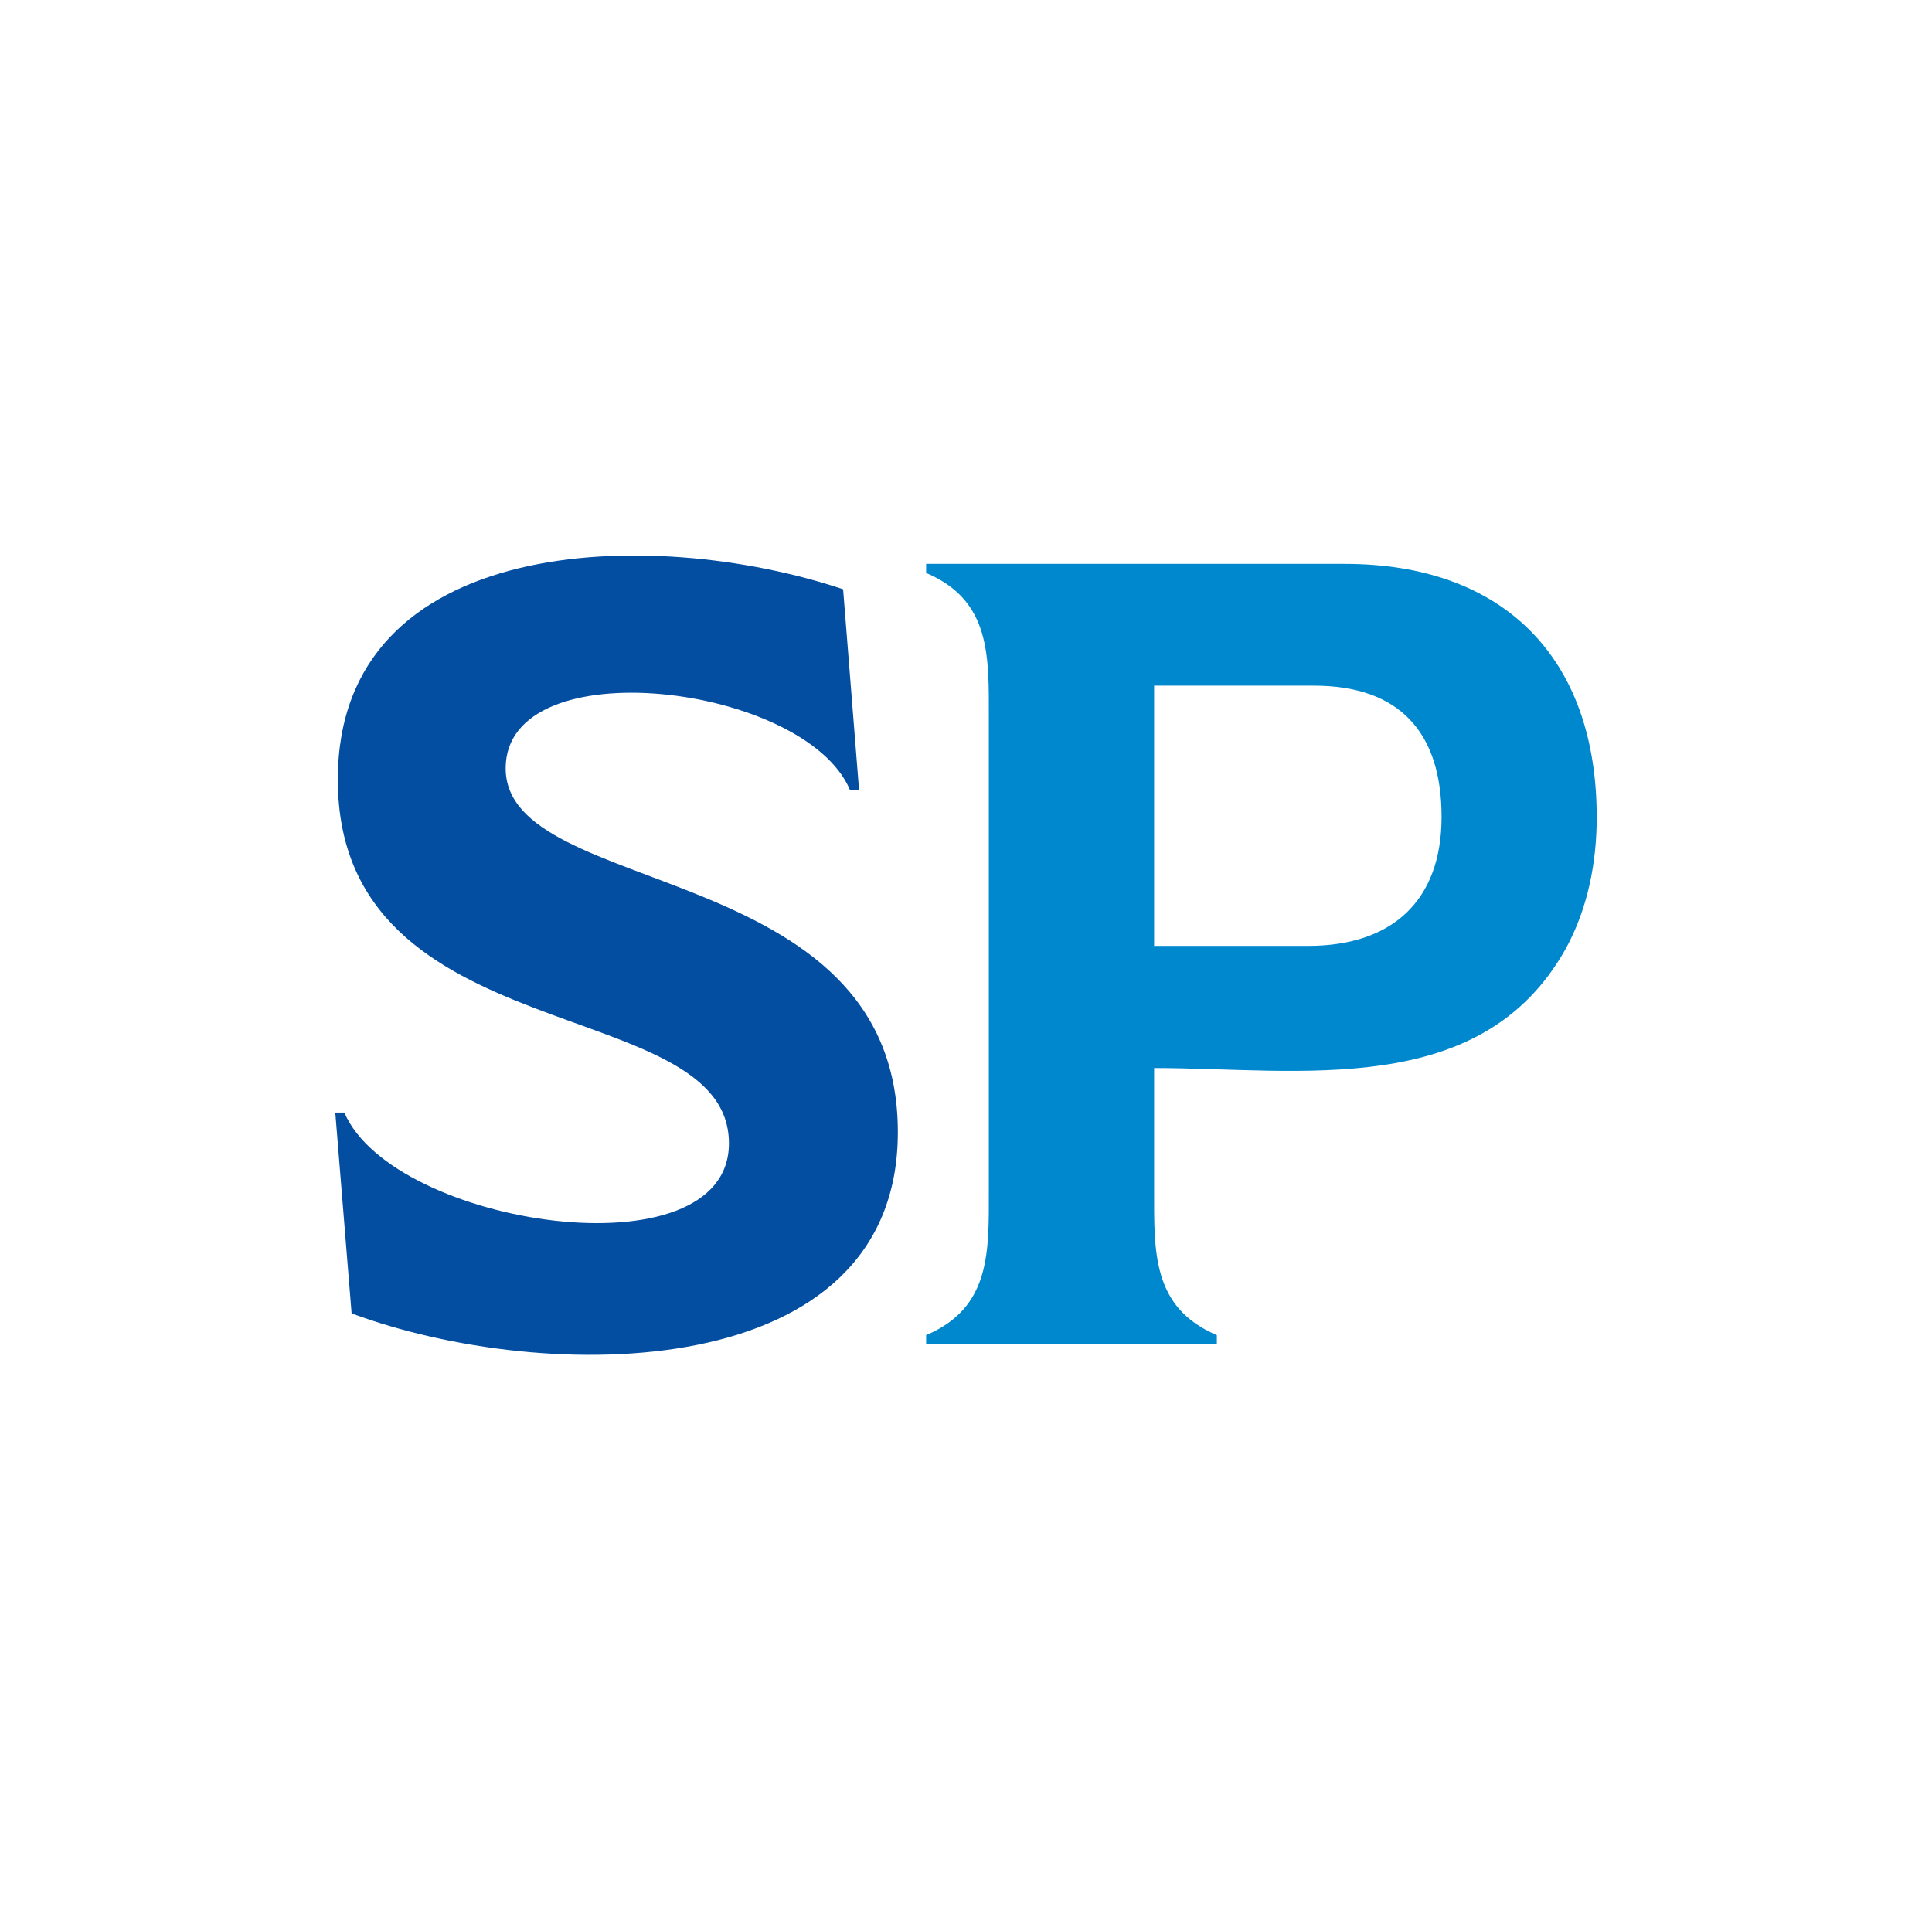 <?xml version="1.0" encoding="utf-8"?>
<!-- Generator: Adobe Illustrator 29.1.0, SVG Export Plug-In . SVG Version: 9.03 Build 55587)  -->
<svg version="1.0" id="Layer_1" xmlns="http://www.w3.org/2000/svg" xmlns:xlink="http://www.w3.org/1999/xlink" x="0px" y="0px"
	 viewBox="0 0 533 527" style="enable-background:new 0 0 533 527;" xml:space="preserve">
<style type="text/css">
	.st0{fill:#034EA1;}
	.st1{fill:#0088CF;}
</style>
<g>
	<path class="st0" d="M201.1,315.5c0-41.9-107.9-24.5-107.9-100.4c0-67.7,86.5-70.2,139.4-52.5l4.4,55.4h-2.5
		c-12.3-29.3-95-39.3-95-6c0,36.2,108.2,24.5,108.2,100.4c0,69.9-97.2,69.9-150.7,50L92.5,307H95
		C108.5,338.4,201.1,352.3,201.1,315.5z"/>
	<path class="st1" d="M255.5,158.1v-2.5H371c43.7,0,69.5,25.8,69.5,69.9c0,12.6-2.5,25.2-8.5,36.2c-23.3,41.9-73.6,33-113.6,33v33.7
		c0,17-0.6,32.4,17.3,40v2.5h-80.2v-2.5c17.9-7.6,17.3-23,17.3-40V198.1C272.8,181.1,273.4,165.7,255.5,158.1z M360.9,261
		c23,0,36.8-12.3,36.8-35.6s-11.6-36.2-35.2-36.2h-44.1V261H360.9z"/>
</g>
</svg>
